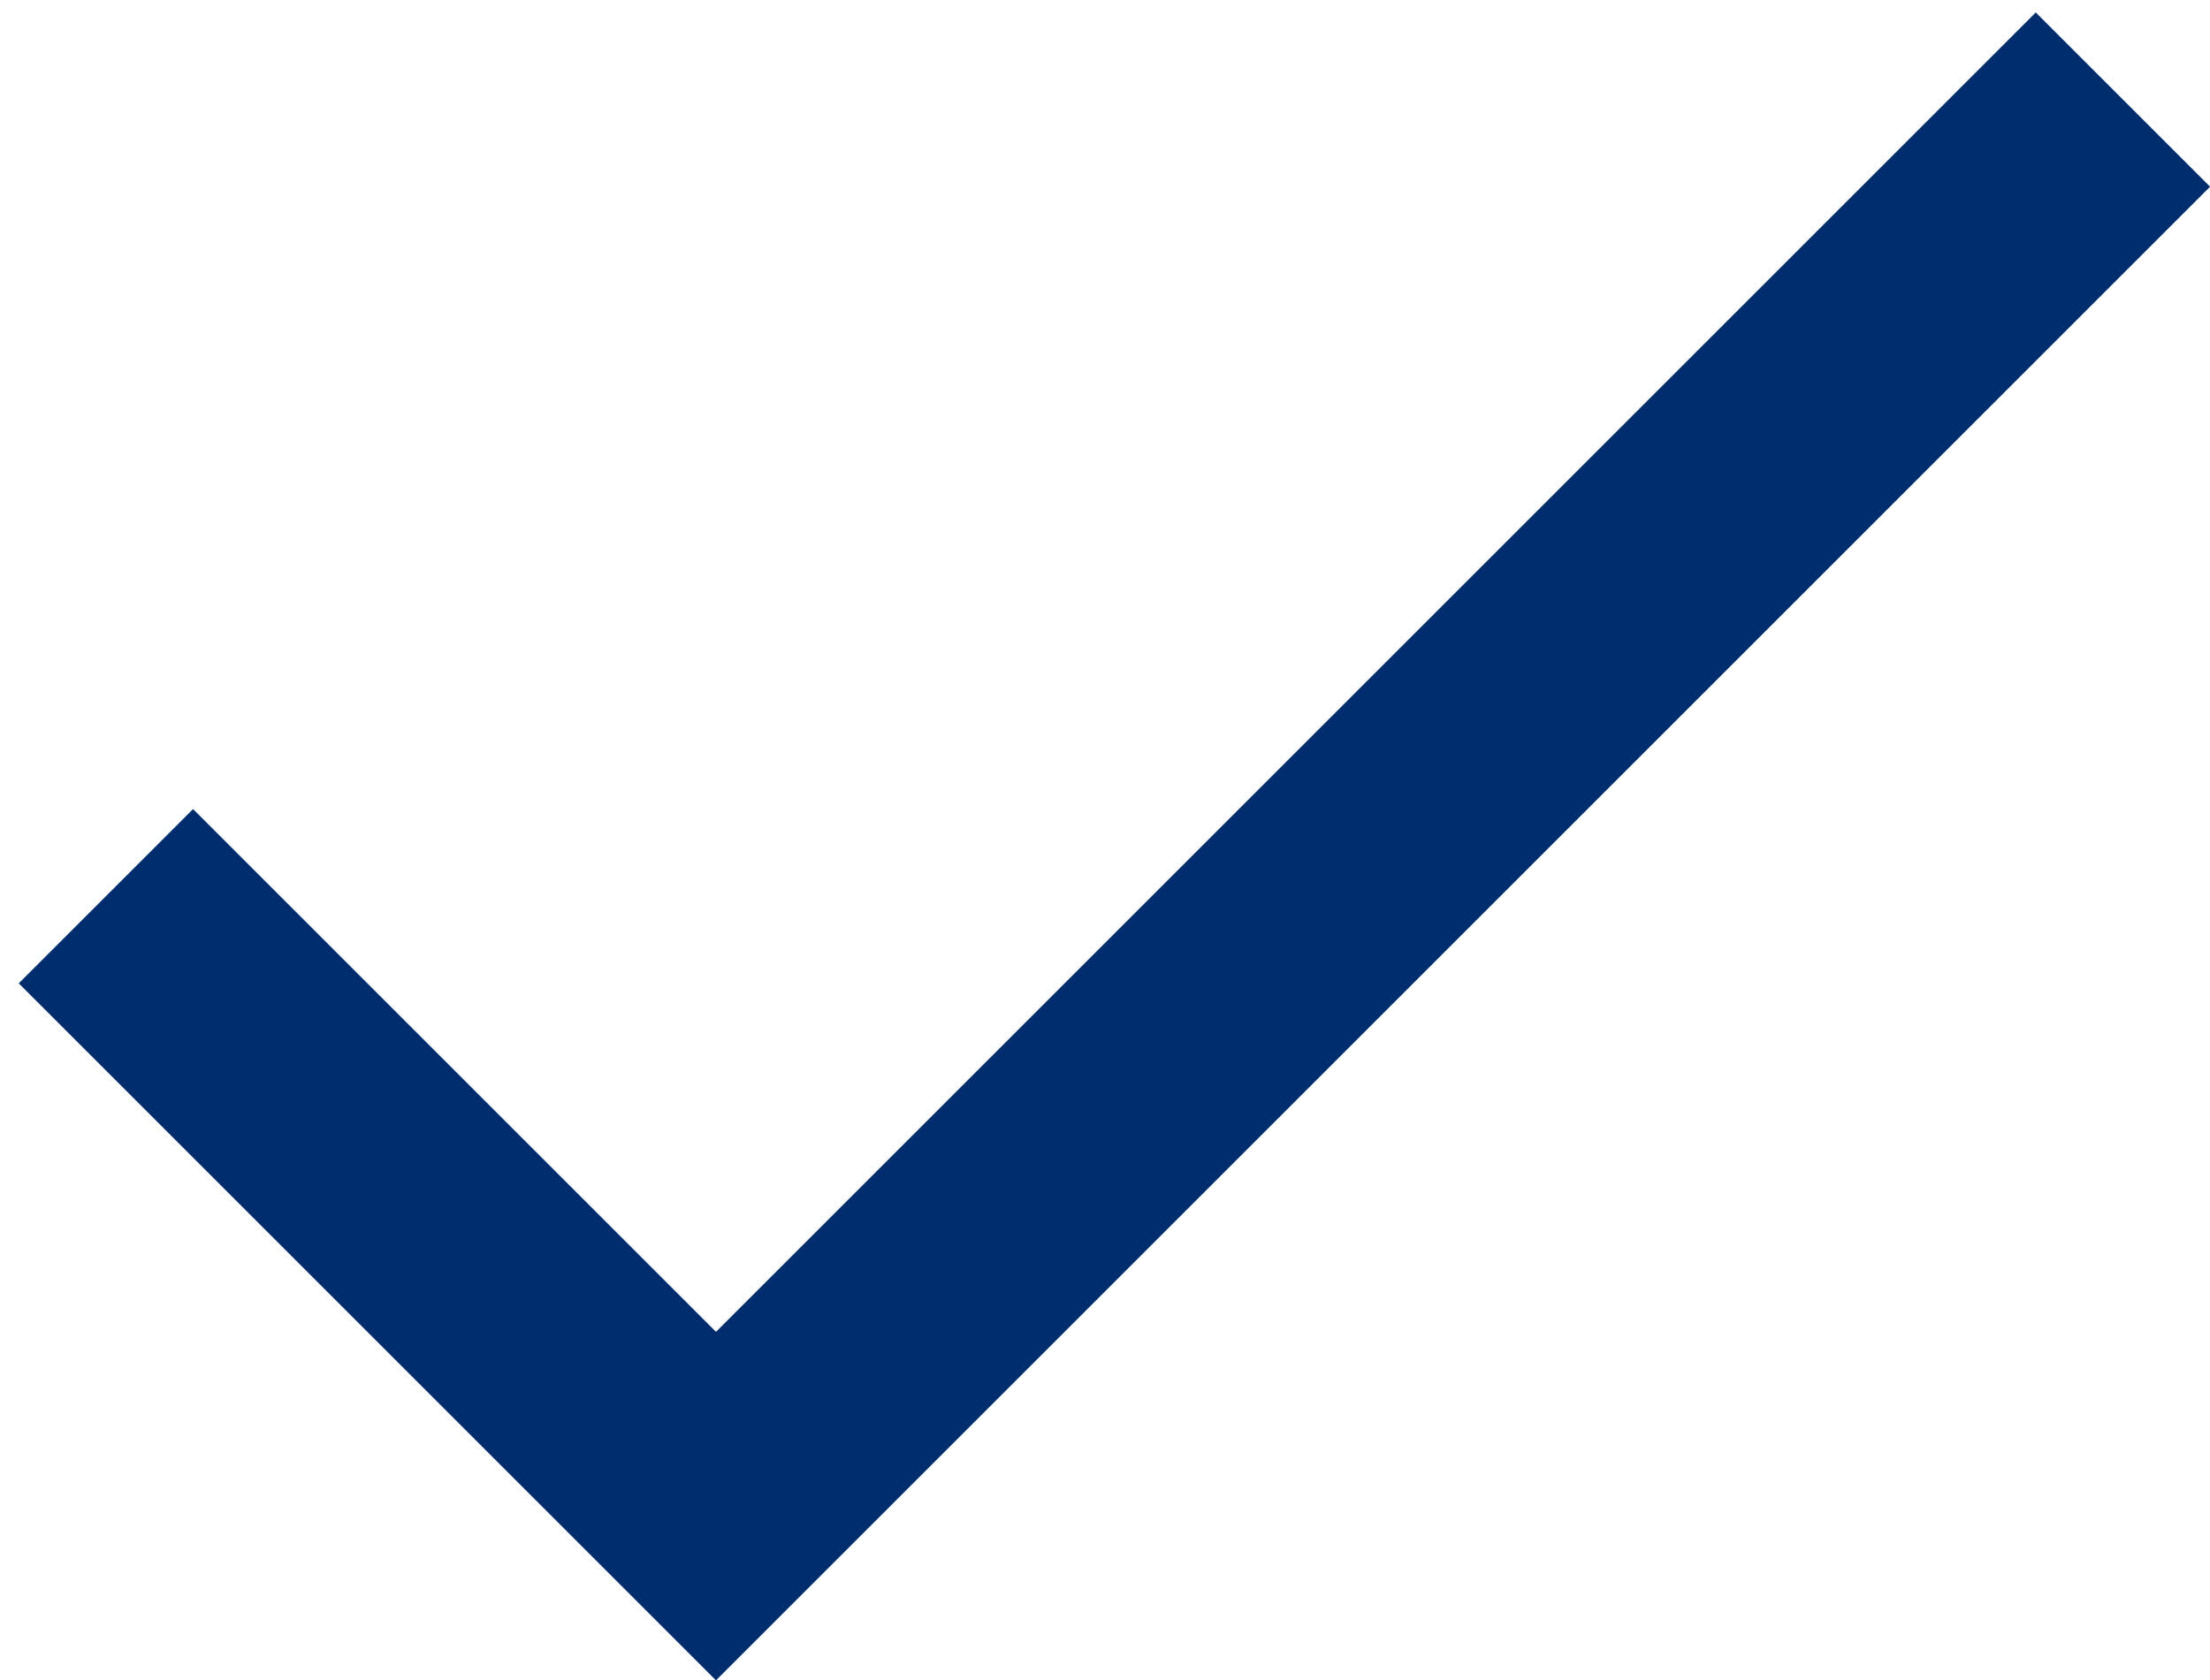 <?xml version="1.0" encoding="UTF-8"?> <svg xmlns="http://www.w3.org/2000/svg" width="71" height="54" viewBox="0 0 71 54" fill="none"><path d="M23.002 42.8L6.202 26L0.602 31.6L23.002 54L71.002 6L65.402 0.4L23.002 42.8Z" fill="#002D6D"></path></svg> 